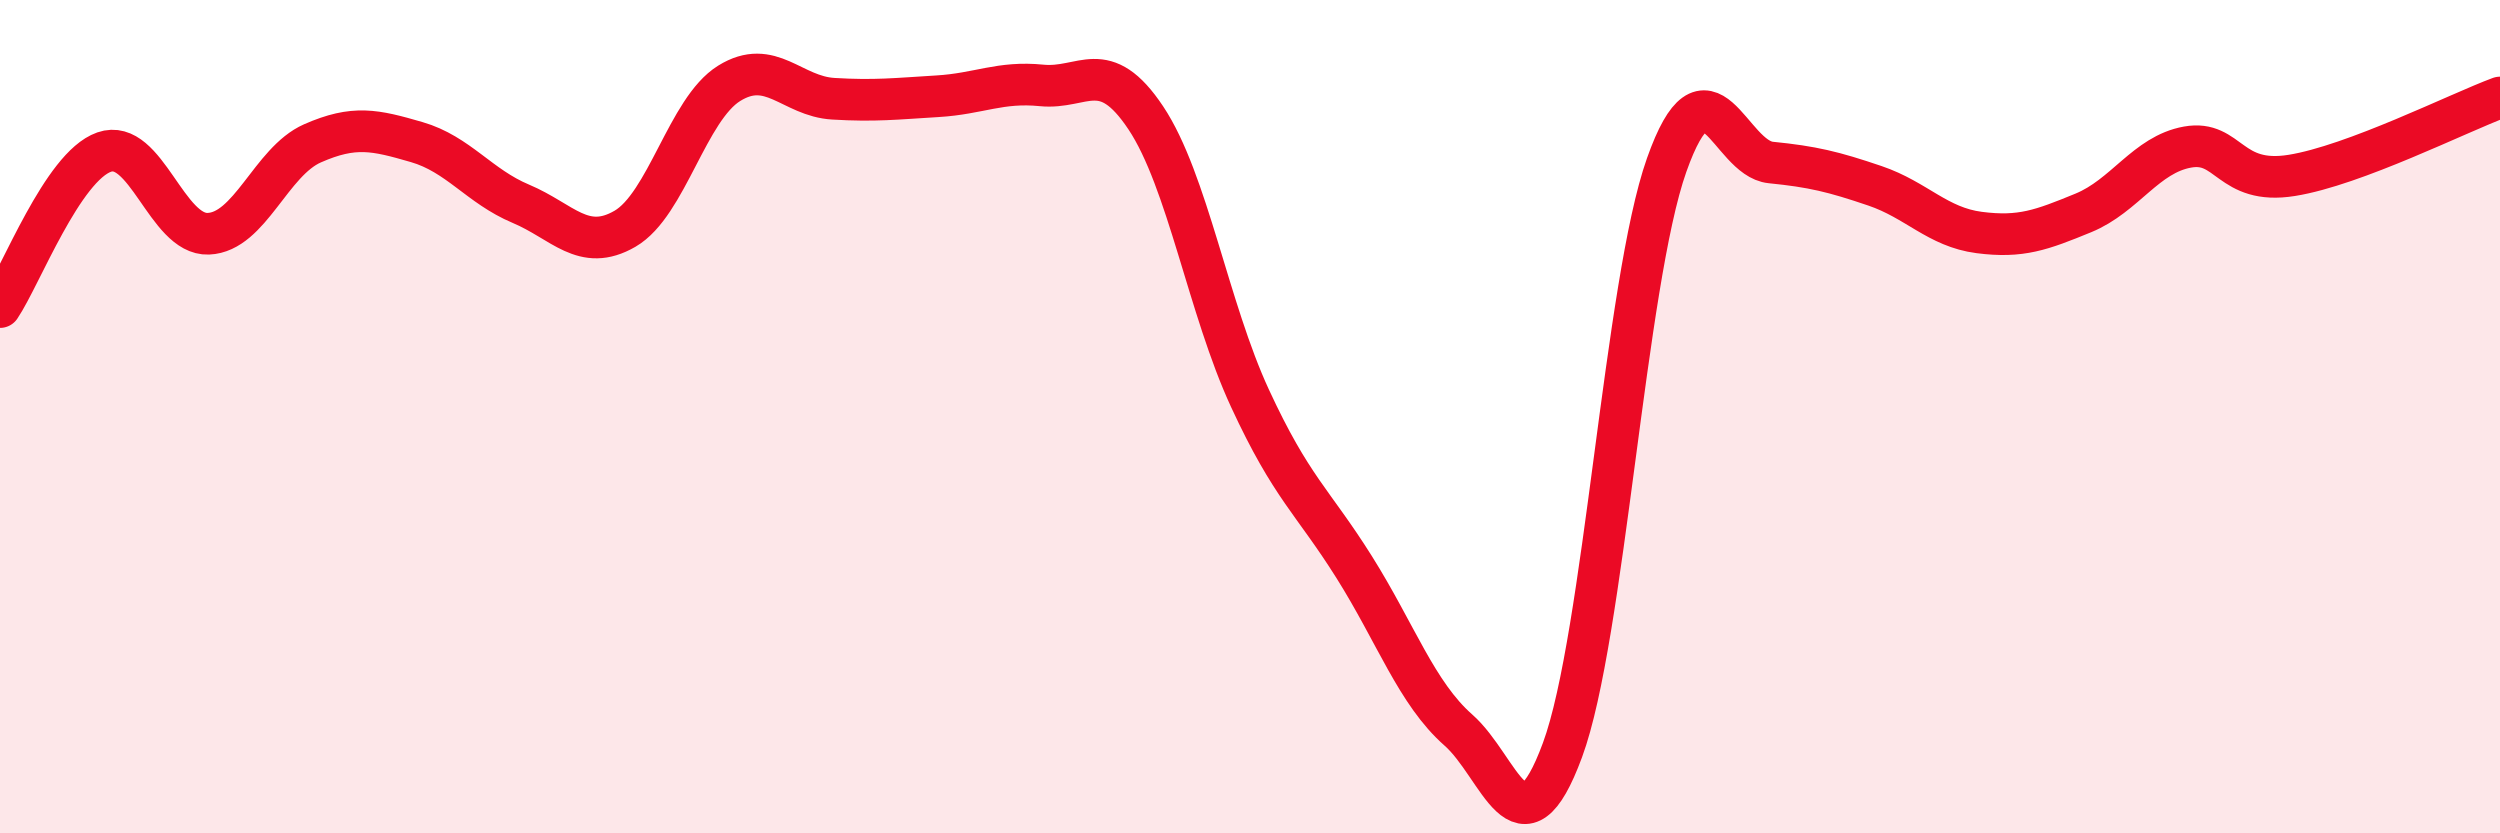 
    <svg width="60" height="20" viewBox="0 0 60 20" xmlns="http://www.w3.org/2000/svg">
      <path
        d="M 0,7.37 C 0.5,6.63 1.5,4 2.5,3.65 C 3.5,3.3 4,5.65 5,5.61 C 6,5.57 6.5,3.88 7.5,3.44 C 8.5,3 9,3.12 10,3.41 C 11,3.7 11.5,4.47 12.5,4.89 C 13.5,5.31 14,6.07 15,5.49 C 16,4.91 16.5,2.62 17.5,2 C 18.5,1.38 19,2.31 20,2.37 C 21,2.43 21.5,2.37 22.5,2.31 C 23.5,2.25 24,1.95 25,2.05 C 26,2.15 26.5,1.33 27.5,2.83 C 28.5,4.33 29,7.4 30,9.56 C 31,11.72 31.5,12.02 32.5,13.61 C 33.5,15.2 34,16.64 35,17.52 C 36,18.4 36.5,20.71 37.5,18 C 38.5,15.29 39,6.78 40,3.96 C 41,1.14 41.5,3.8 42.5,3.9 C 43.5,4 44,4.12 45,4.46 C 46,4.8 46.5,5.45 47.5,5.58 C 48.5,5.71 49,5.52 50,5.11 C 51,4.7 51.5,3.71 52.5,3.53 C 53.5,3.35 53.5,4.45 55,4.21 C 56.5,3.97 59,2.71 60,2.34L60 20L0 20Z"
        fill="#EB0A25"
        opacity="0.1"
        stroke-linecap="round"
        stroke-linejoin="round"
      />
      <path
        d="M 0,7.37 C 0.5,6.63 1.5,4 2.5,3.65 C 3.5,3.3 4,5.65 5,5.61 C 6,5.57 6.5,3.88 7.5,3.44 C 8.5,3 9,3.12 10,3.41 C 11,3.7 11.5,4.47 12.5,4.89 C 13.5,5.31 14,6.07 15,5.49 C 16,4.91 16.5,2.62 17.5,2 C 18.5,1.38 19,2.31 20,2.37 C 21,2.43 21.5,2.37 22.5,2.31 C 23.5,2.25 24,1.95 25,2.05 C 26,2.15 26.5,1.33 27.5,2.83 C 28.5,4.33 29,7.4 30,9.56 C 31,11.72 31.5,12.02 32.5,13.61 C 33.5,15.2 34,16.64 35,17.52 C 36,18.4 36.5,20.71 37.5,18 C 38.5,15.29 39,6.78 40,3.96 C 41,1.14 41.5,3.8 42.5,3.9 C 43.5,4 44,4.12 45,4.46 C 46,4.8 46.5,5.45 47.5,5.58 C 48.5,5.71 49,5.52 50,5.11 C 51,4.7 51.5,3.71 52.5,3.53 C 53.5,3.35 53.5,4.45 55,4.21 C 56.5,3.97 59,2.71 60,2.34"
        stroke="#EB0A25"
        stroke-width="1"
        fill="none"
        stroke-linecap="round"
        stroke-linejoin="round"
      />
    </svg>
  